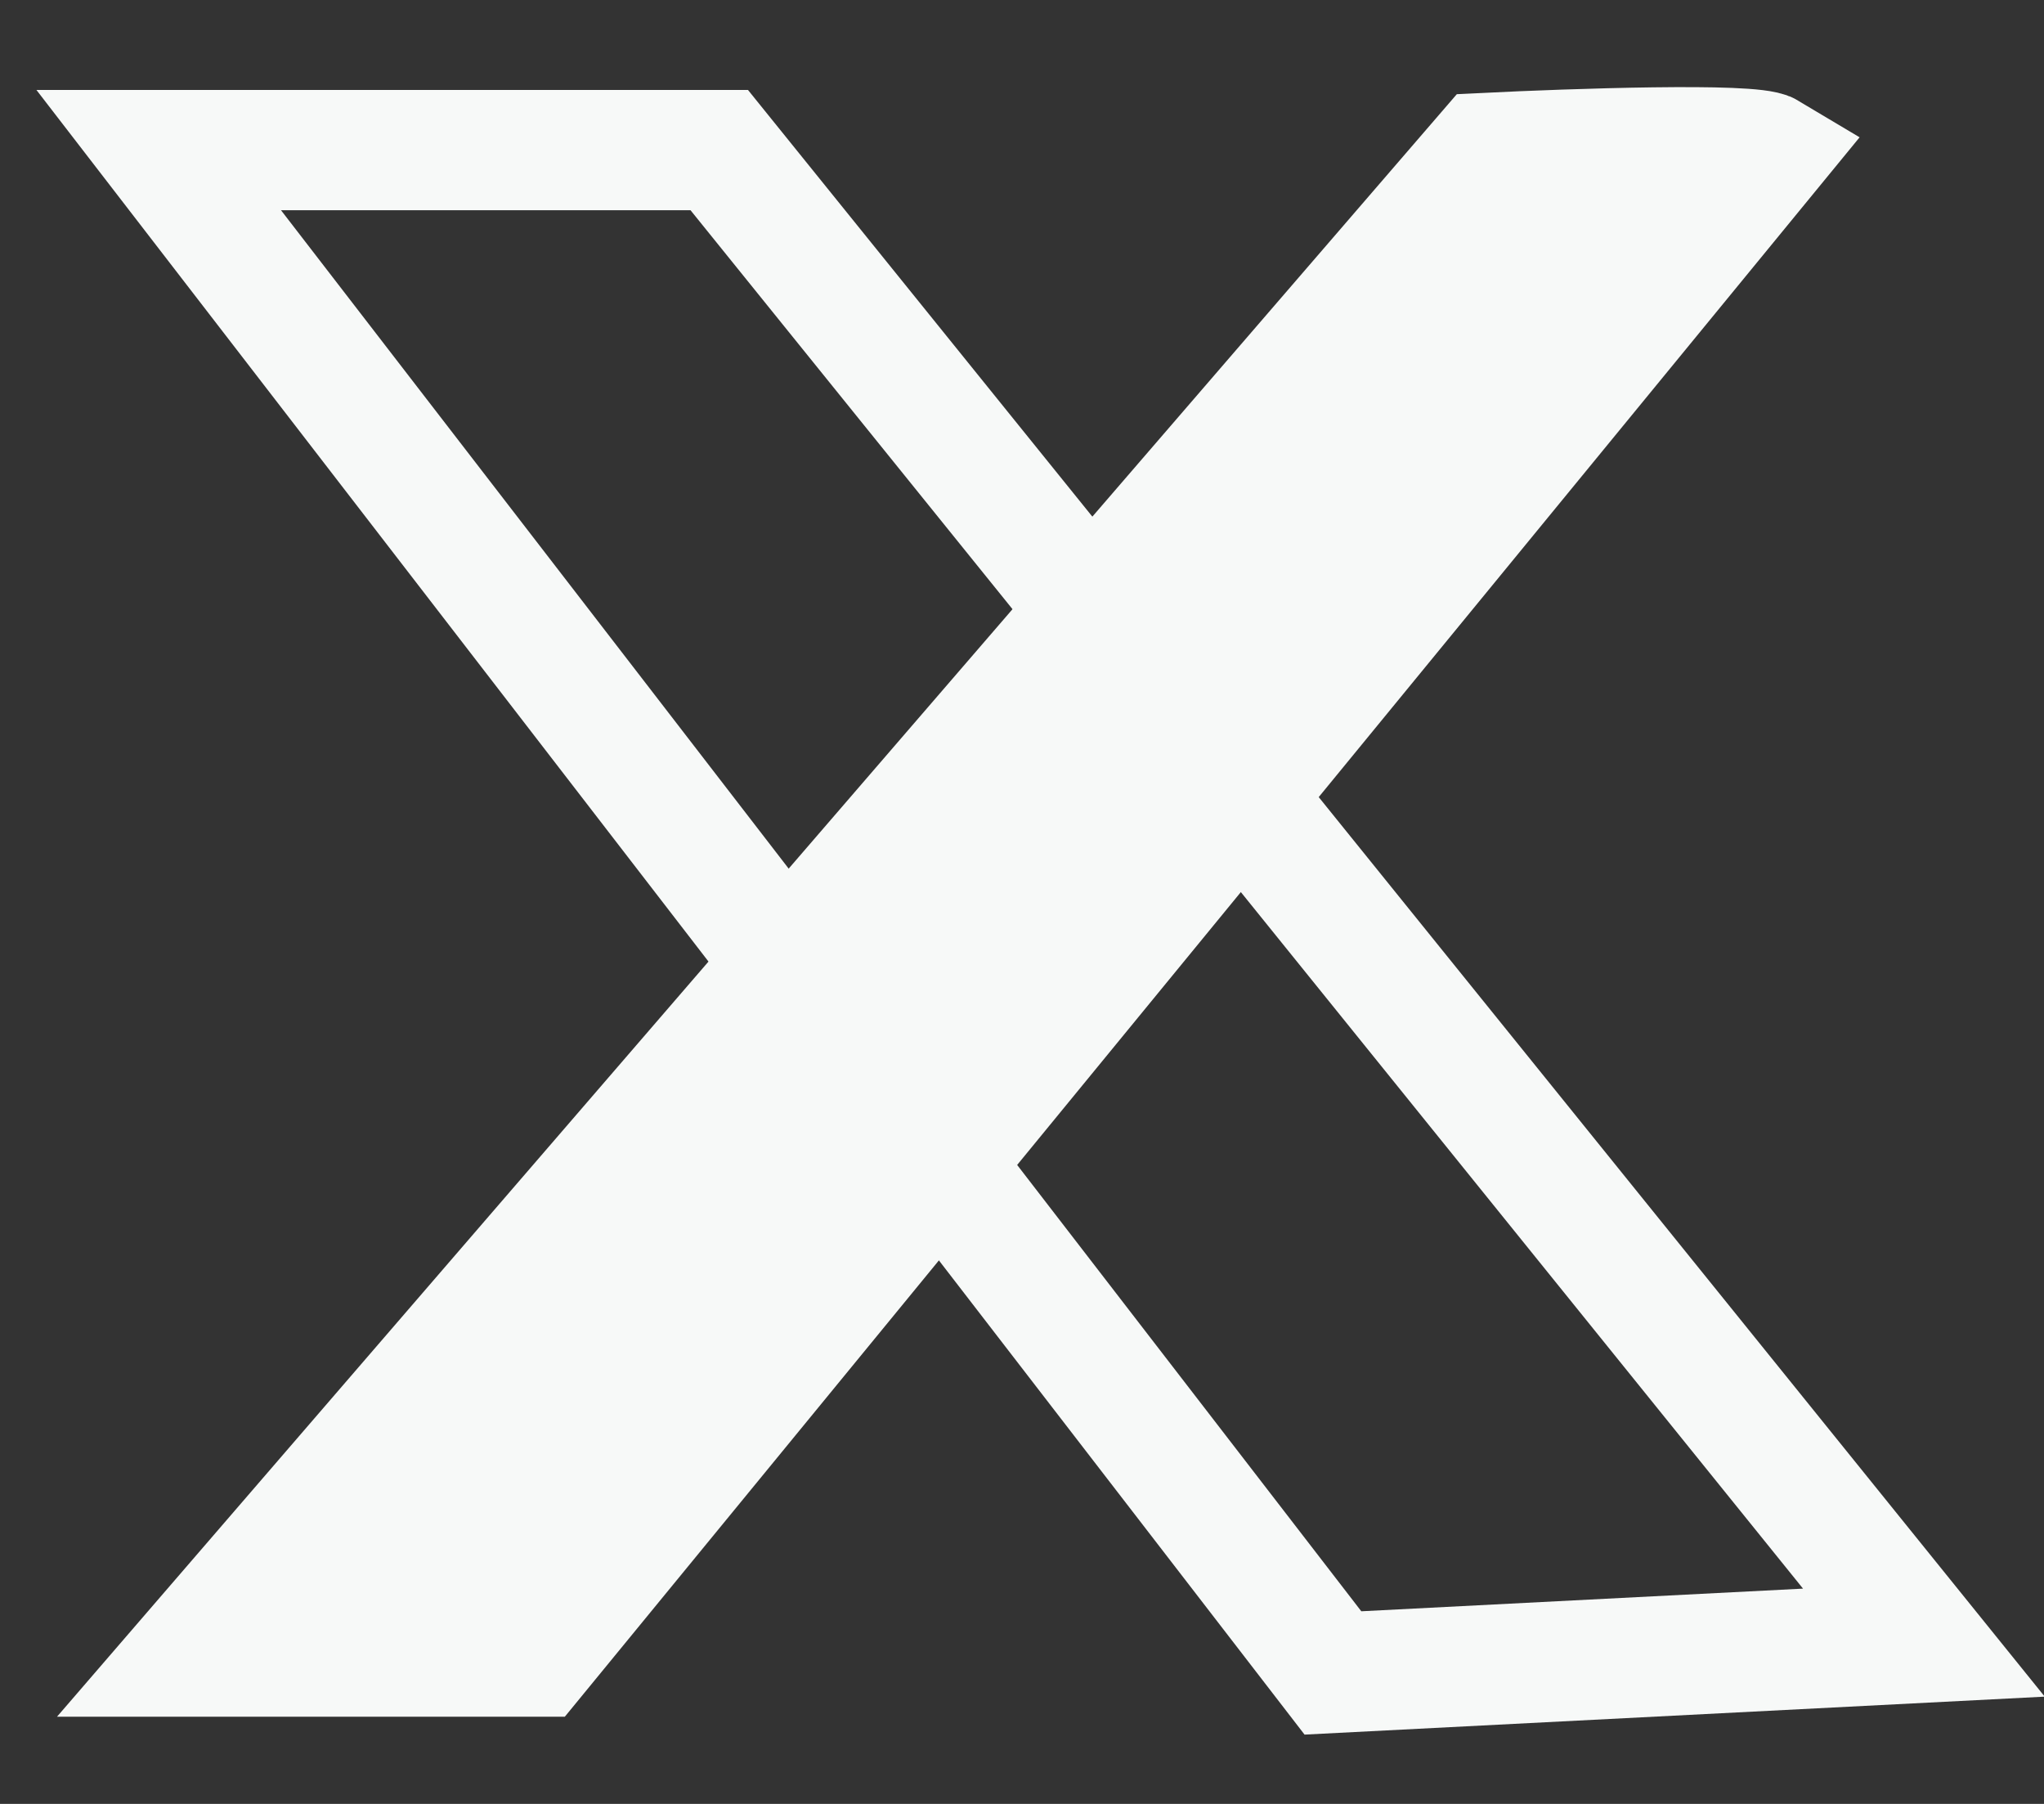 <svg width="17" height="15" viewBox="0 0 17 15" fill="none" xmlns="http://www.w3.org/2000/svg">
<rect x="0" y="0" width="17" height="15" fill="#333333" stroke="none"/>
<path d="M5.982 1.248H1.32L11.086 13.911L16.001 13.659L5.982 1.248Z" stroke="#F7F9F8"/>
<path d="M12.355 1.272C13.082 1.236 14.57 1.186 14.713 1.272L4.461 13.775H1.566L12.355 1.272Z" fill="#F7F9F8" stroke="#F7F9F8"/>
</svg>
